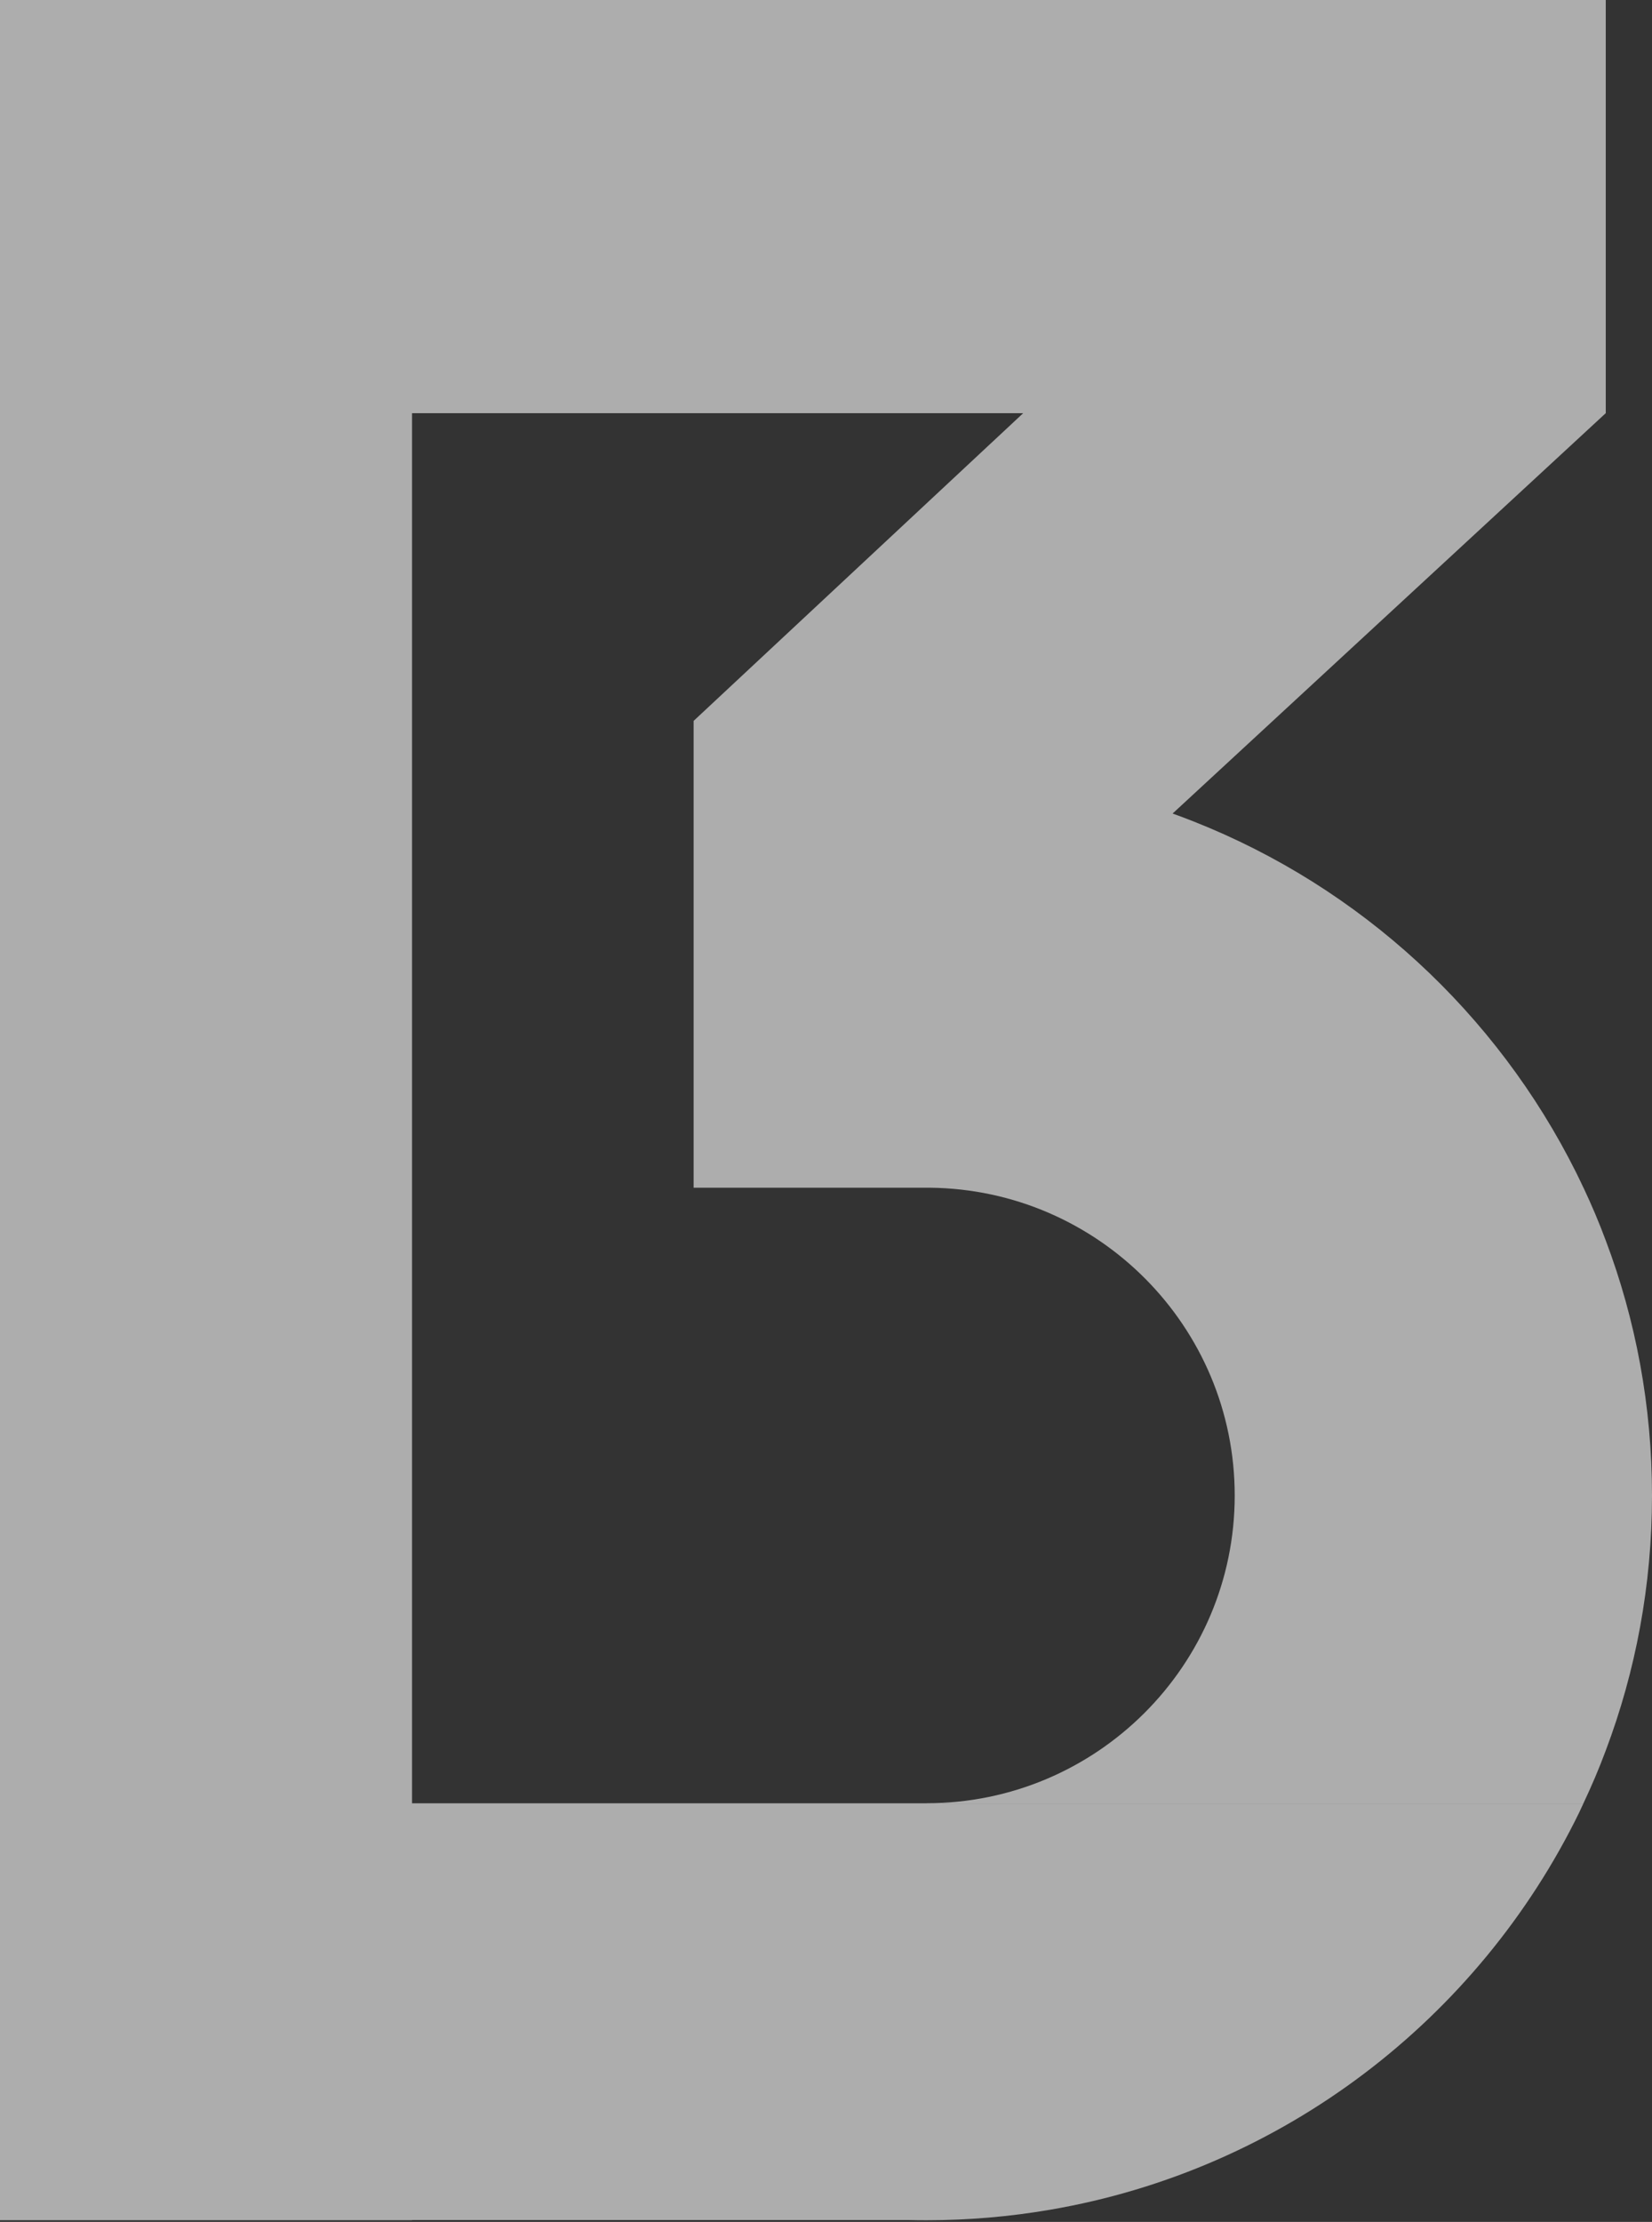 <svg width="212" height="285" viewBox="0 0 212 285" fill="none" xmlns="http://www.w3.org/2000/svg">
<rect x="0" y="0" width="212" height="285" fill="#333333" stroke="none"/>
<g opacity="0.6">
<path fill-rule="evenodd" clip-rule="evenodd" d="M206.067 0H0V26.496V52.998V231.305V284.761V284.78H52.877V284.761H116.7C117.434 284.778 118.169 284.786 118.907 284.786C124.3 284.786 129.579 284.328 134.723 283.446C164.66 278.336 189.728 258.937 202.636 232.529C202.683 232.431 202.729 232.332 202.774 232.233C202.793 232.191 202.812 232.149 202.831 232.108C202.858 232.05 202.885 231.993 202.912 231.936C202.973 231.81 203.031 231.683 203.091 231.554L203.091 231.554L203.091 231.553C203.11 231.512 203.129 231.47 203.149 231.429C203.162 231.401 203.175 231.372 203.188 231.344H202.912H202.771H123.041H120.917V231.339H123.04H202.769H202.91H203.187C204.237 229.117 205.213 226.841 206.068 224.532C209.906 214.365 212 203.342 212 191.828C212 180.321 209.913 169.298 206.068 159.124C205.213 156.821 204.25 154.552 203.207 152.344H203.2C202.942 151.786 202.67 151.229 202.404 150.685L202.394 150.663C202.353 150.589 202.313 150.495 202.272 150.414C192.071 129.978 174.571 113.818 153.173 105.368C152.277 105.013 151.382 104.674 150.479 104.351L206.063 52.998H206.067V52.995L206.07 52.992H206.067V0ZM118.905 231.305V231.299C140.721 231.299 158.45 213.61 158.45 191.828C158.45 170.175 140.97 152.586 119.353 152.346H118.907H105.905H98.909H89.011V152.343V152.003V106.997V105.105V103.765V92.47L131.303 52.998H52.877V231.305H118.905Z" fill="white"/>
</g>
</svg>
